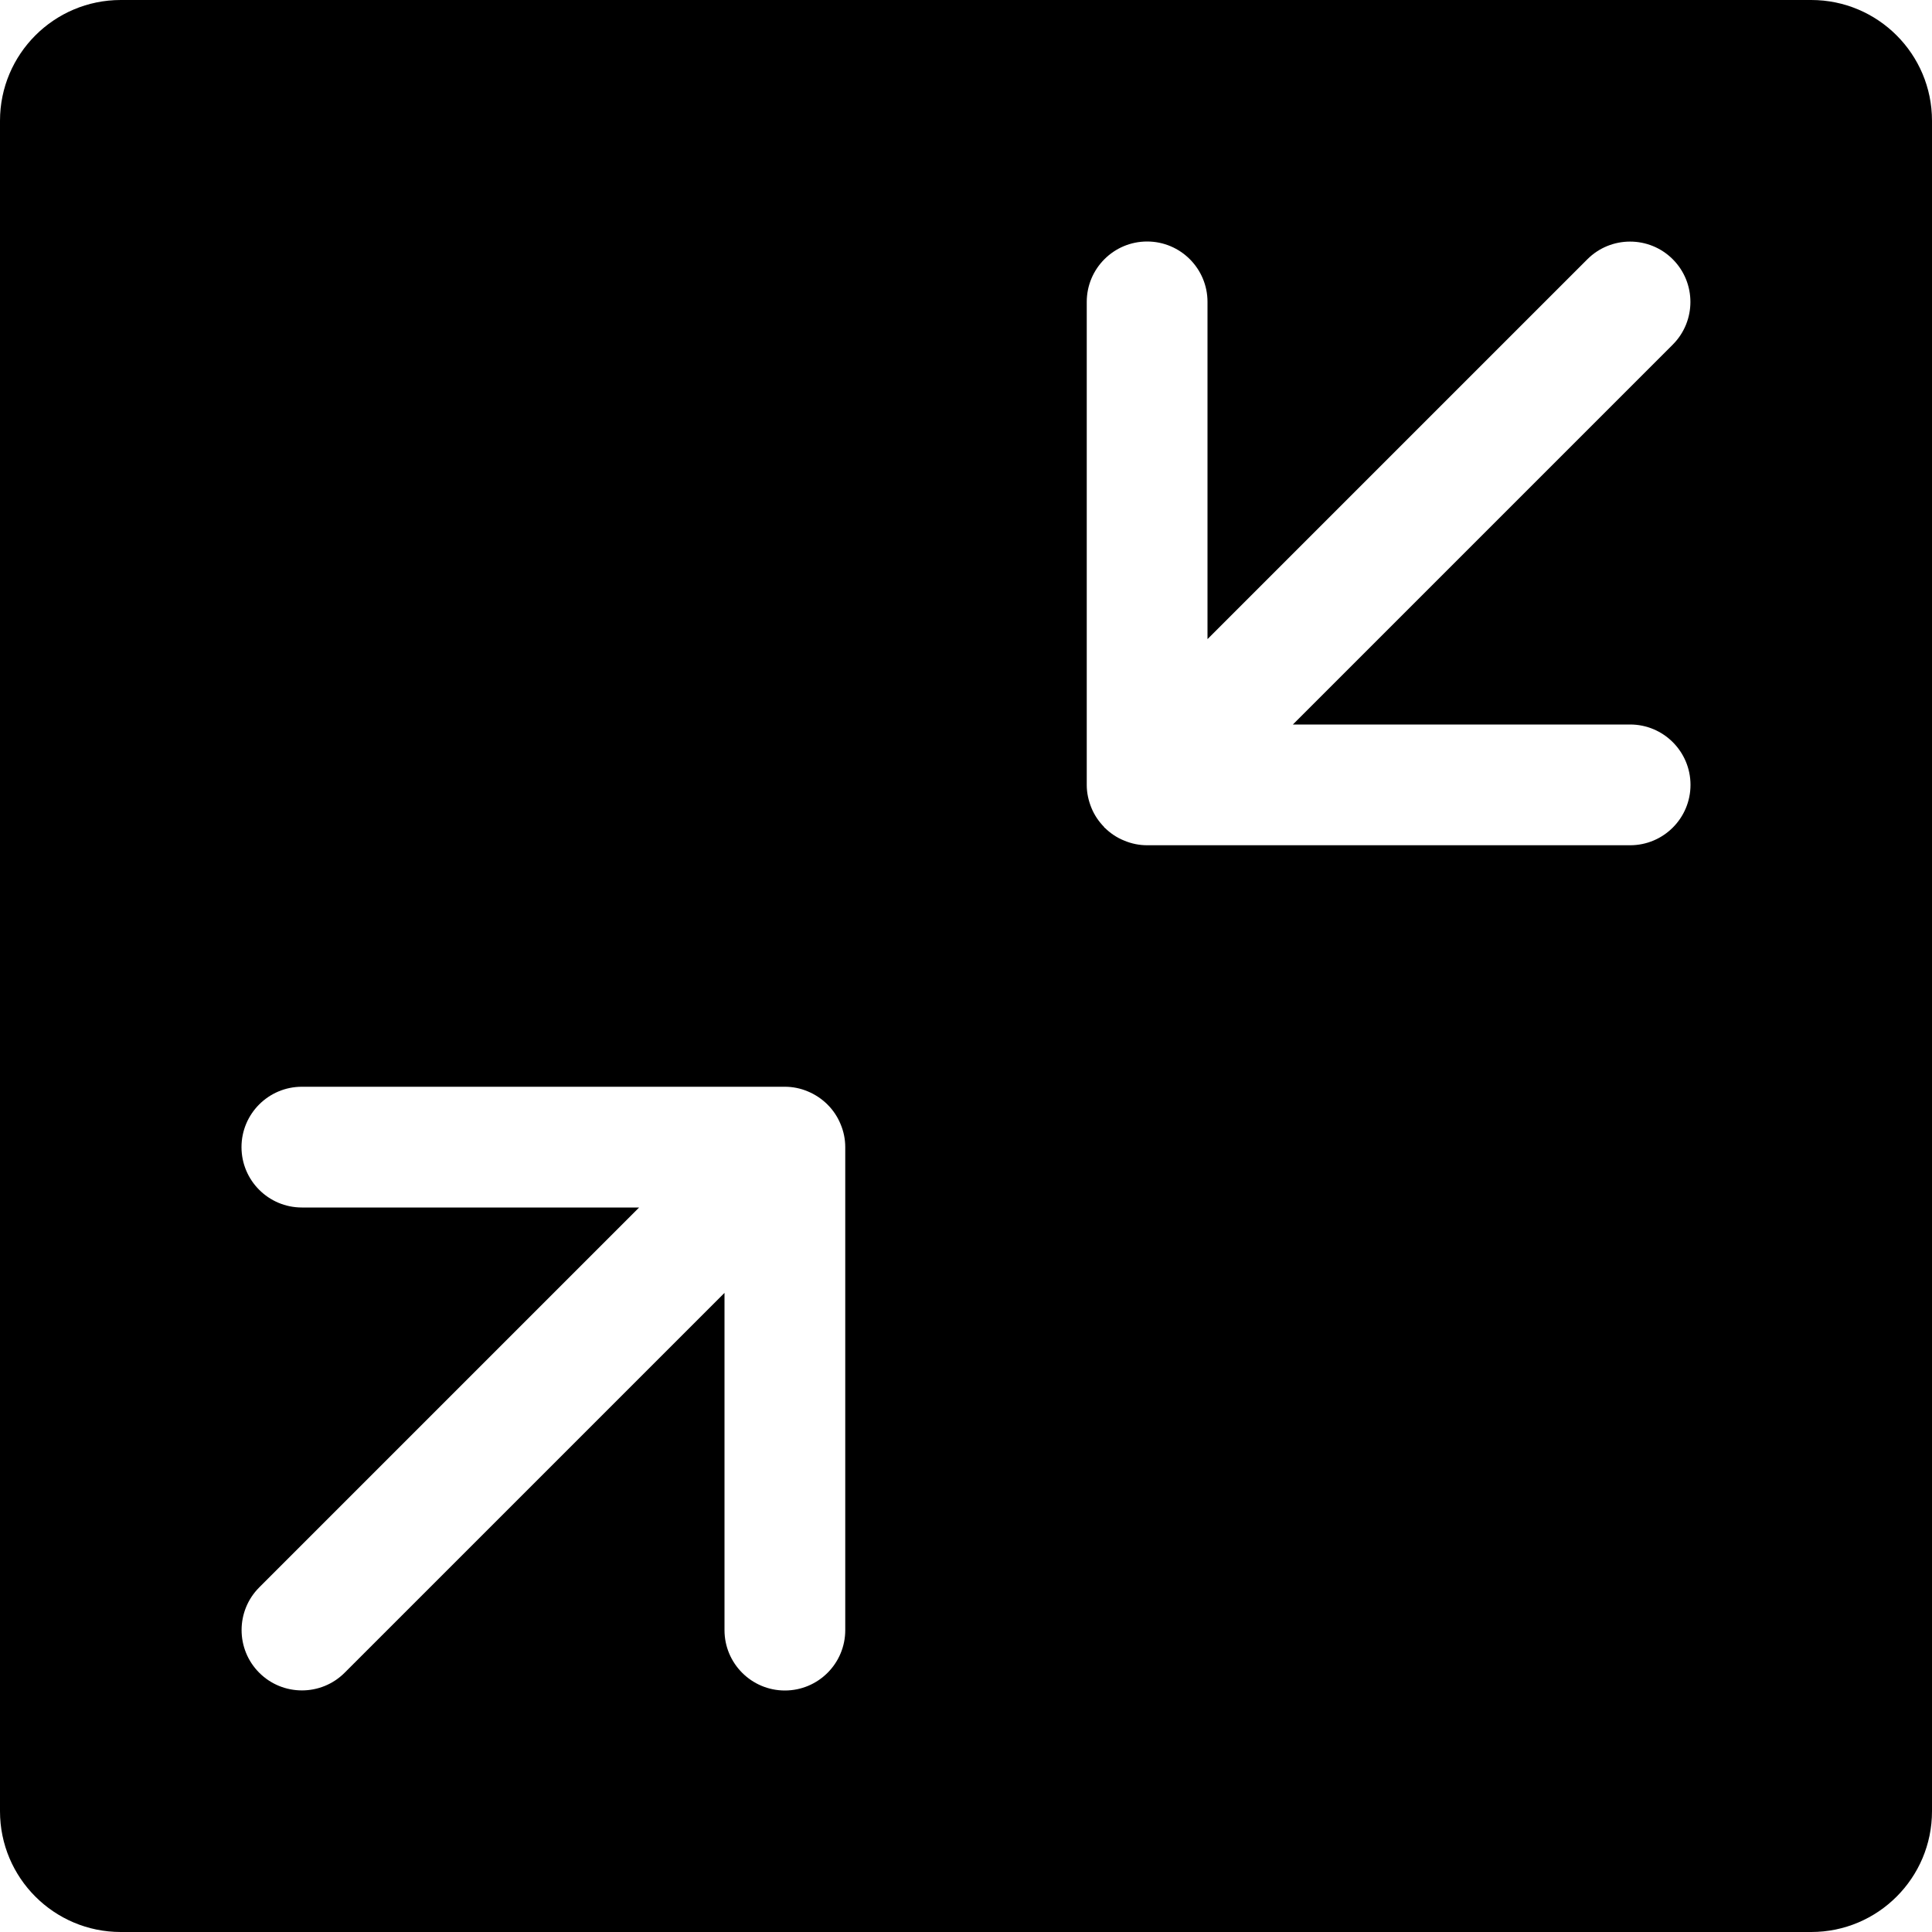 <?xml version="1.0" encoding="utf-8"?> <!-- Generator: IcoMoon.io --> <!DOCTYPE svg PUBLIC "-//W3C//DTD SVG 1.1//EN" "http://www.w3.org/Graphics/SVG/1.1/DTD/svg11.dtd"> <svg width="32" height="32" viewBox="0 0 32 32" xmlns="http://www.w3.org/2000/svg" xmlns:xlink="http://www.w3.org/1999/xlink" fill="#000000"><g><path d="M 30,0L 2,0 C 0.896,0,0,0.896,0,2l0,28 c0,1.104, 0.896,2, 2,2l 28,0 c 1.104,0, 2-0.896, 2-2L 32,2 C 32,0.896, 31.104,0, 30,0z M 14,19l0,8 C 14,27.552, 13.552,28, 13,28S 12,27.552, 12,27l0-5.586 l-6.292,6.292c-0.39,0.39-1.024,0.39-1.414,0 c-0.39-0.39-0.39-1.024,0-1.414L 10.586,20L 5,20 C 4.448,20, 4,19.552, 4,19C 4,18.448, 4.448,18, 5,18l 8,0 c 0.13,0, 0.26,0.026, 0.382,0.078 c 0.244,0.102, 0.44,0.296, 0.54,0.54C 13.974,18.74, 14,18.87, 14,19L 14,19z M 27,12C 27.552,12, 28,12.448, 28,13C 28,13.552, 27.552,14, 27,14l-8,0 C 18.87,14, 18.74,13.974, 18.618,13.922C 18.498,13.874, 18.392,13.802, 18.3,13.712C 18.298,13.71, 18.296,13.71, 18.292,13.708 C 18.29,13.704, 18.288,13.7, 18.286,13.696C 18.198,13.606, 18.126,13.5, 18.078,13.382C 18.028,13.26, 18,13.132, 18,13.004C 18,13.002, 18,13.002, 18,13l0-8 C 18,4.448, 18.448,4, 19,4S 20,4.448, 20,5l0,5.586 l 6.292-6.292c 0.39-0.39, 1.024-0.39, 1.414,0c 0.39,0.39, 0.39,1.024,0,1.414 L 21.414,12L 27,12 z"/></g></svg>